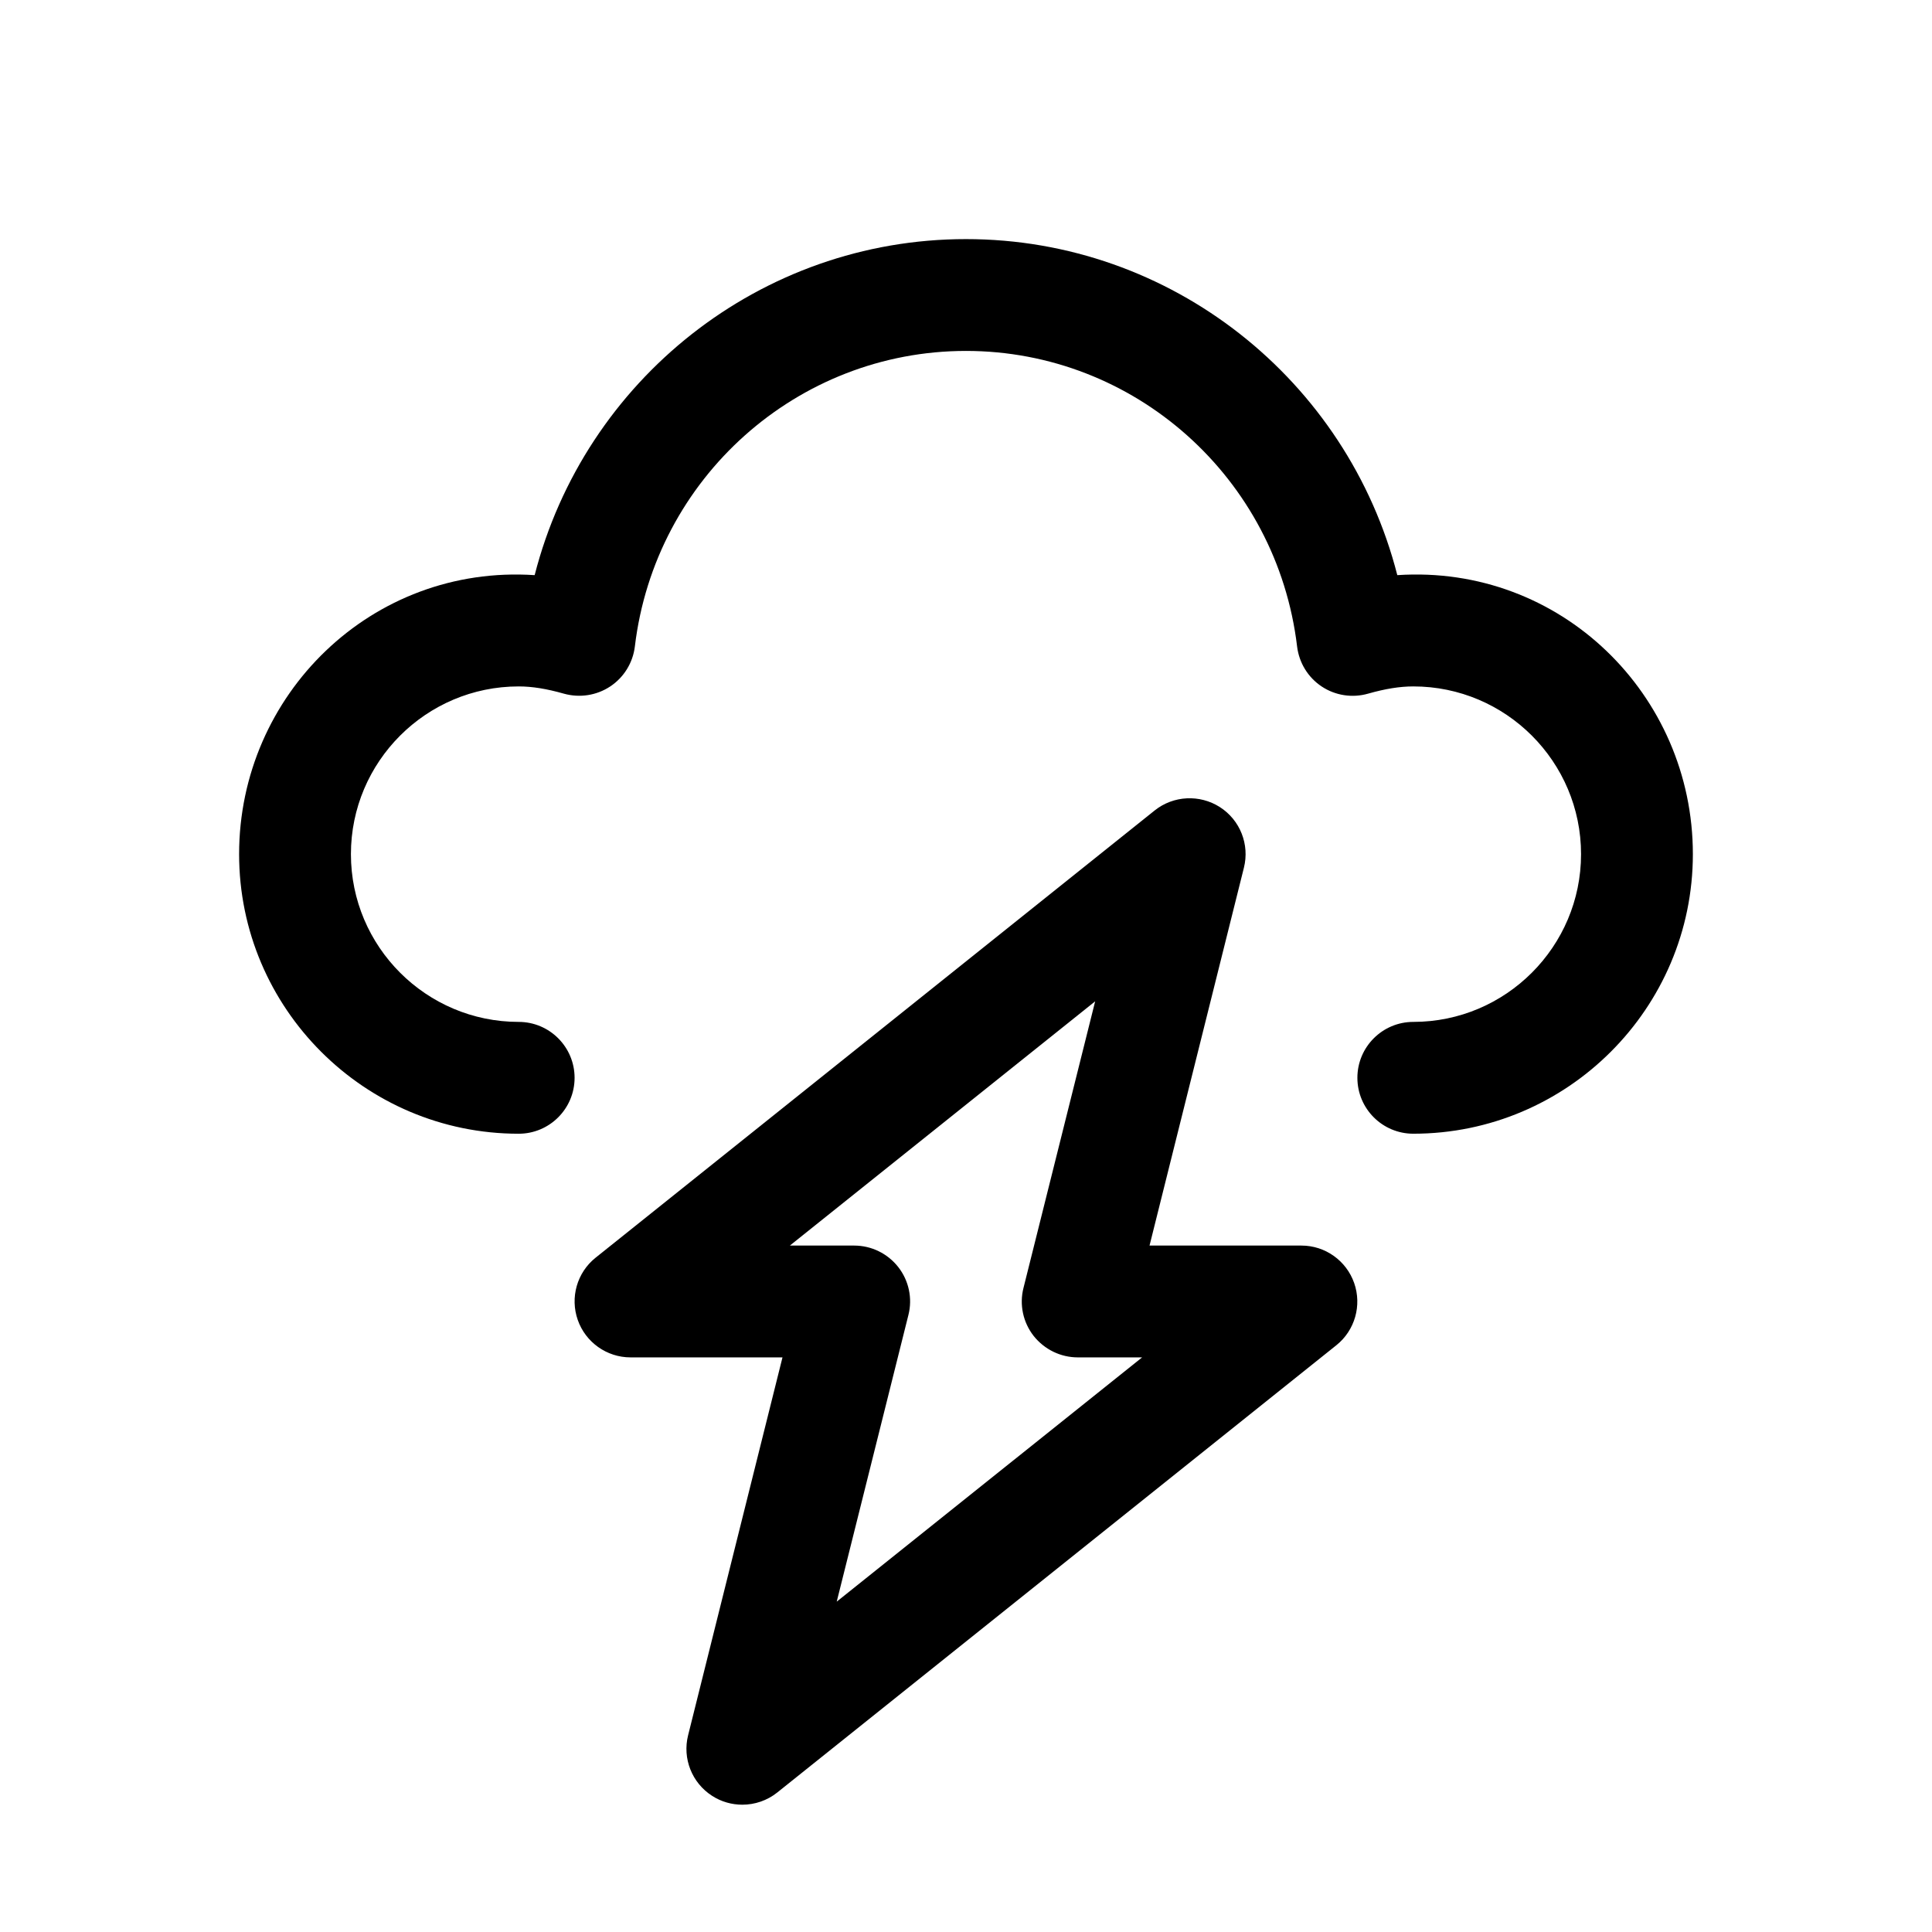 <?xml version="1.0" encoding="UTF-8"?>
<!-- The Best Svg Icon site in the world: iconSvg.co, Visit us! https://iconsvg.co -->
<svg fill="#000000" width="800px" height="800px" version="1.1" viewBox="144 144 512 512" xmlns="http://www.w3.org/2000/svg">
 <g>
  <path d="m514.3 296.42c-13.219-51.715-59.895-89.055-114.3-89.055-54.414 0-101.09 37.34-114.31 89.055-43.18-2.875-78.324 31.711-78.324 73.941 0 40.836 33.25 74.09 74.09 74.09 8.176 0 14.816-6.641 14.816-14.82 0-8.18-6.641-14.816-14.816-14.816-24.512 0-44.457-19.945-44.457-44.453 0-24.508 19.945-44.453 44.457-44.453 3.586 0 7.41 0.621 12.004 1.926 4.176 1.156 8.648 0.473 12.266-1.926 3.617-2.402 5.988-6.254 6.519-10.578 5.336-44.664 43.062-78.332 87.754-78.332s82.418 33.668 87.75 78.355c0.535 4.328 2.906 8.18 6.519 10.578 3.617 2.402 8.121 3.082 12.27 1.898 4.594-1.301 8.418-1.922 12.004-1.922 24.508 0 44.453 19.945 44.453 44.453 0 24.508-19.945 44.453-44.453 44.453-8.18 0-14.82 6.637-14.82 14.816 0 8.18 6.637 14.816 14.816 14.816 40.84 0 74.09-33.25 74.09-74.09 0.004-42.227-35.055-76.812-78.324-73.938z"/>
  <path d="m488.91 474.09h-40.273l25.012-100.14c1.543-6.164-1.008-12.625-6.371-16.062-5.336-3.406-12.301-3.082-17.277 0.891l-148.18 118.54c-4.918 3.941-6.785 10.551-4.711 16.477 2.07 5.926 7.703 9.926 13.984 9.926h40.273l-25.012 100.14c-1.543 6.164 1.008 12.625 6.371 16.062 2.434 1.57 5.219 2.34 8.004 2.34 3.289 0 6.578-1.098 9.246-3.231l148.18-118.54c4.918-3.941 6.785-10.551 4.711-16.477s-7.676-9.926-13.957-9.926zm-123.17 94.359 18.996-75.957c1.125-4.414 0.117-9.129-2.695-12.715-2.816-3.586-7.113-5.688-11.676-5.688h-17.043l80.906-64.727-18.996 75.957c-1.125 4.414-0.117 9.129 2.695 12.715 2.848 3.586 7.144 5.688 11.707 5.688h17.039z"/>
 </g>
</svg>